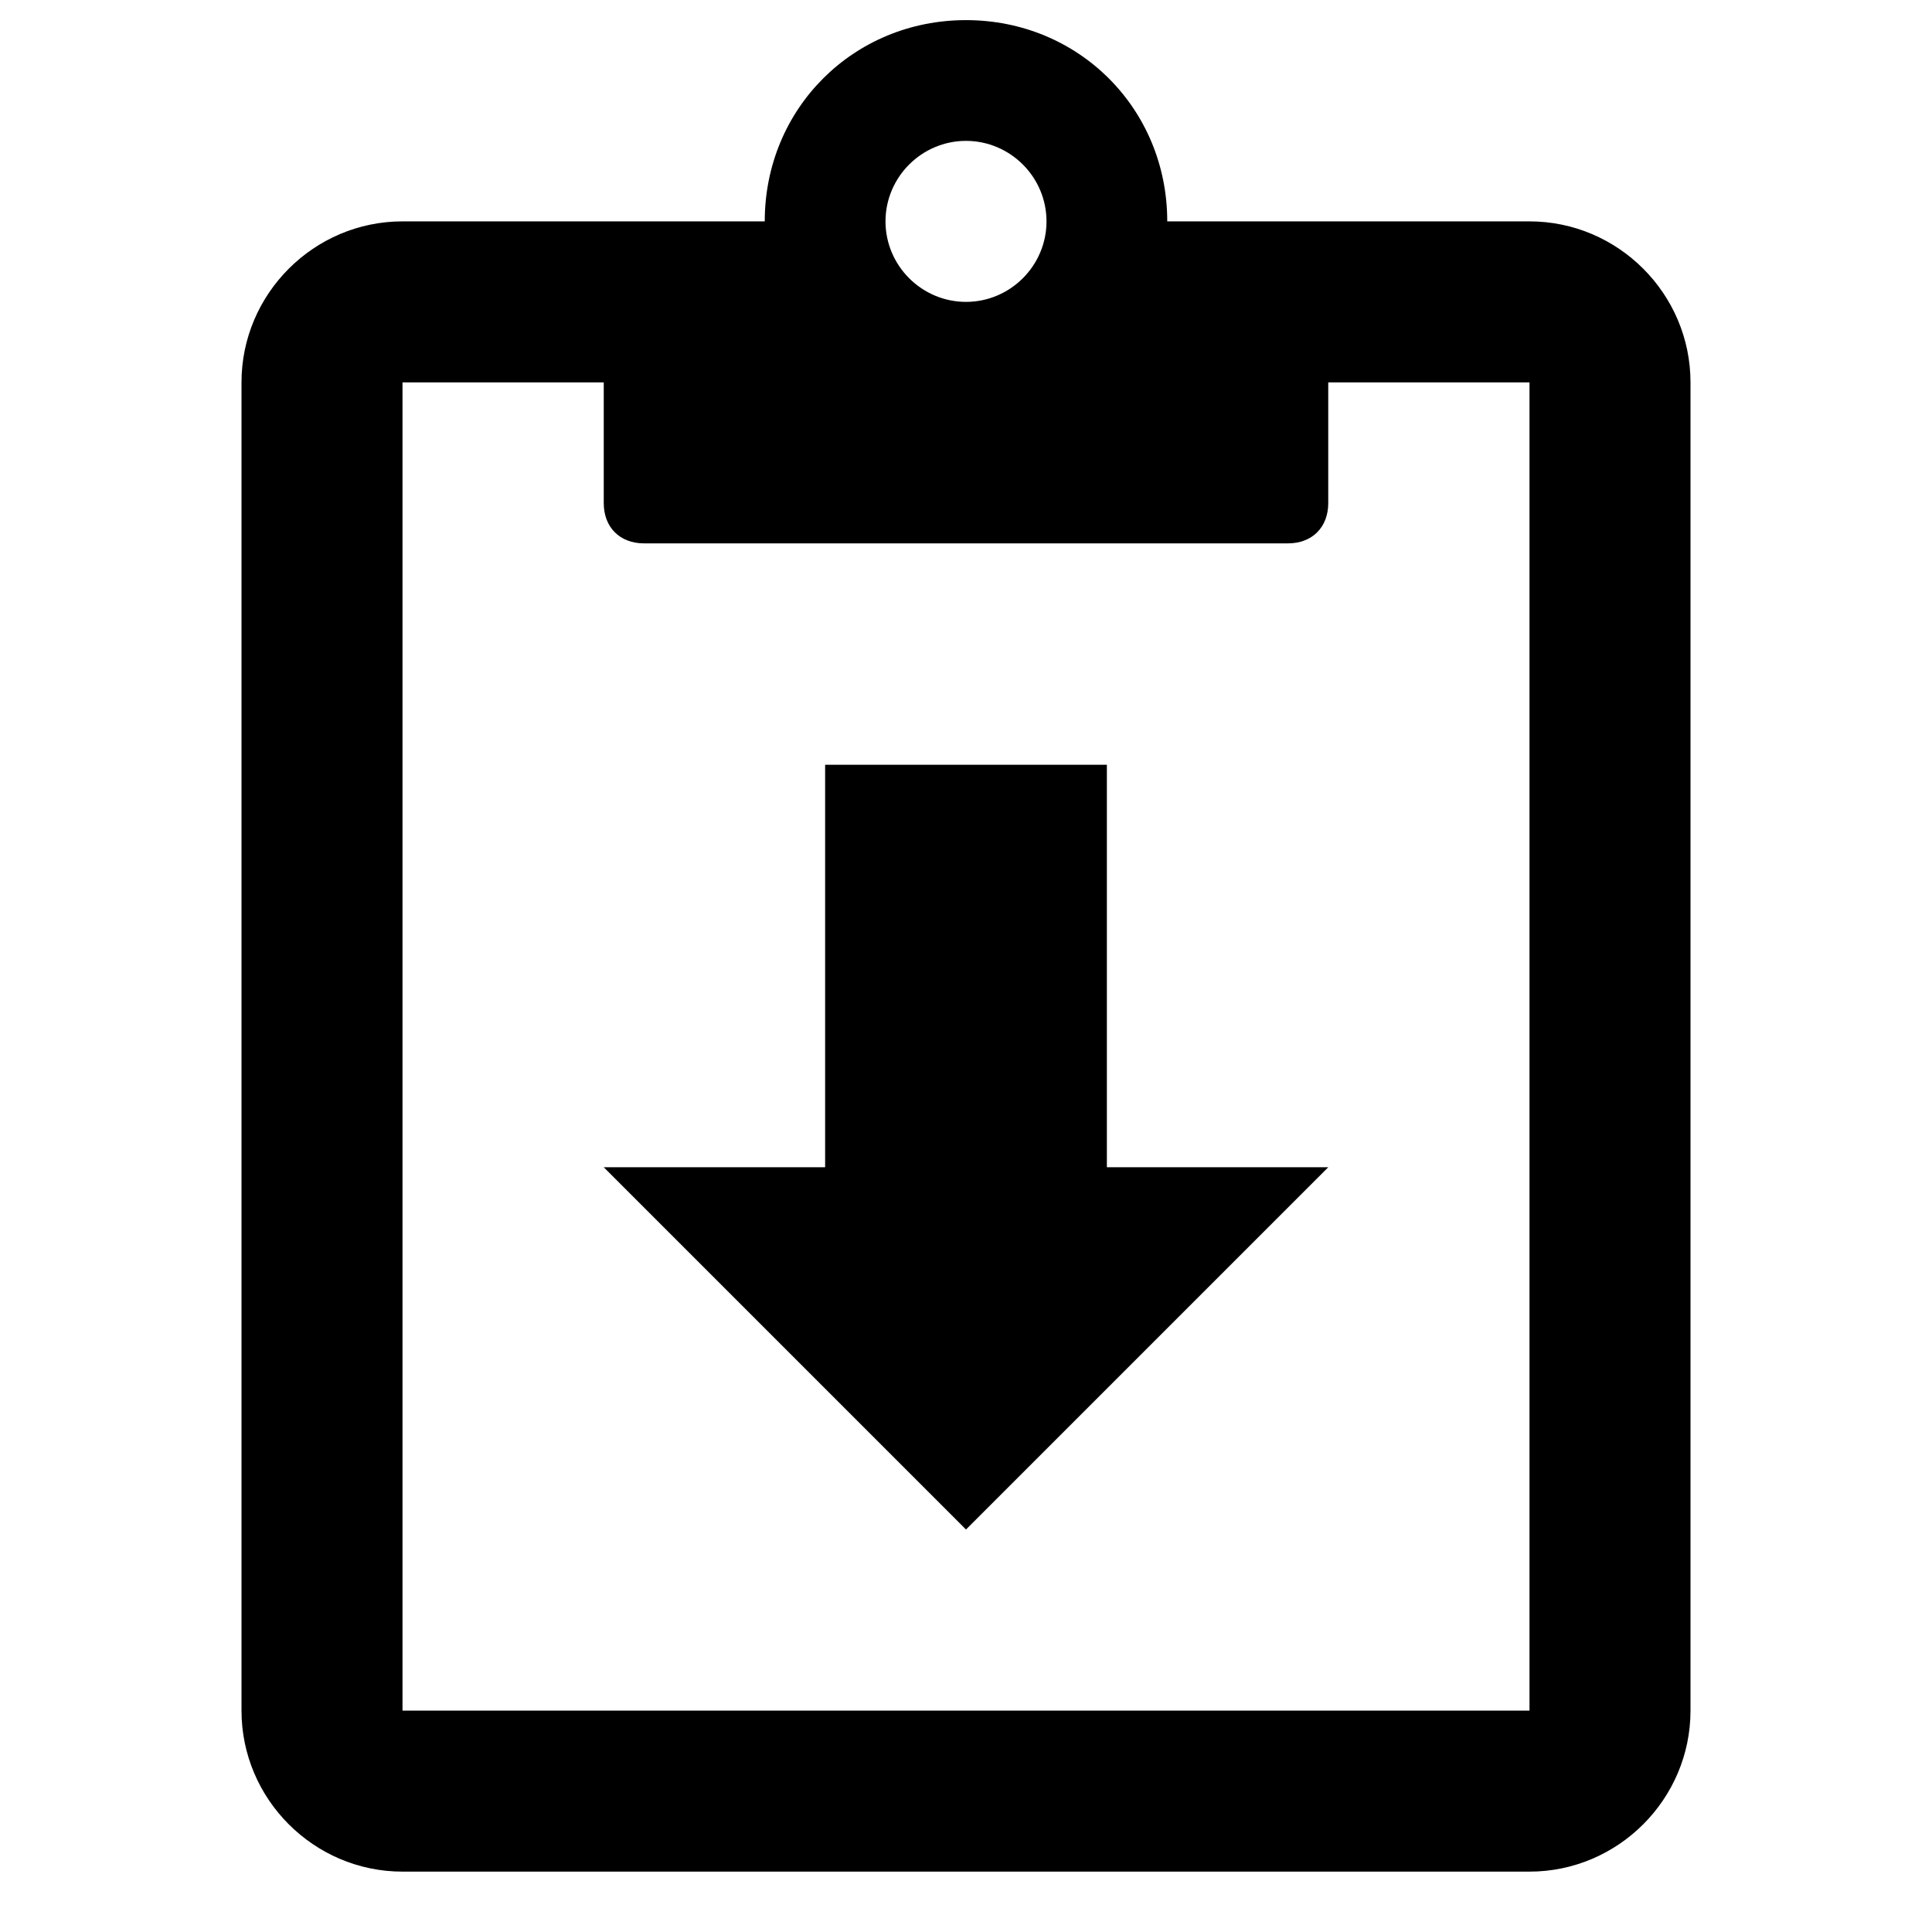 <svg version="1.1" xmlns="http://www.w3.org/2000/svg" xmlns:xlink="http://www.w3.org/1999/xlink" x="0px"
	 y="0px" viewBox="0 0 48 48" style="enable-background:new 0 0 48 48;" xml:space="preserve">
<polygon points="24,38 33,29 27.5,29 27.5,19 20.5,19 20.5,29 15,29 "/>
<path d="M38,5.5h-9c0-2.8-2.2-5-5-5s-5,2.2-5,5h-9c-2.2,0-4,1.8-4,4v33c0,2.2,1.8,4,4,4h28c2.2,0,4-1.8,4-4v-33
	C42,7.3,40.2,5.5,38,5.5z M24,3.5c1.1,0,2,0.9,2,2s-0.9,2-2,2s-2-0.9-2-2S22.9,3.5,24,3.5z M38,42.5H10v-33h5v3c0,0.6,0.4,1,1,1h16
	c0.6,0,1-0.4,1-1v-3h5V42.5z"/>
</svg>

